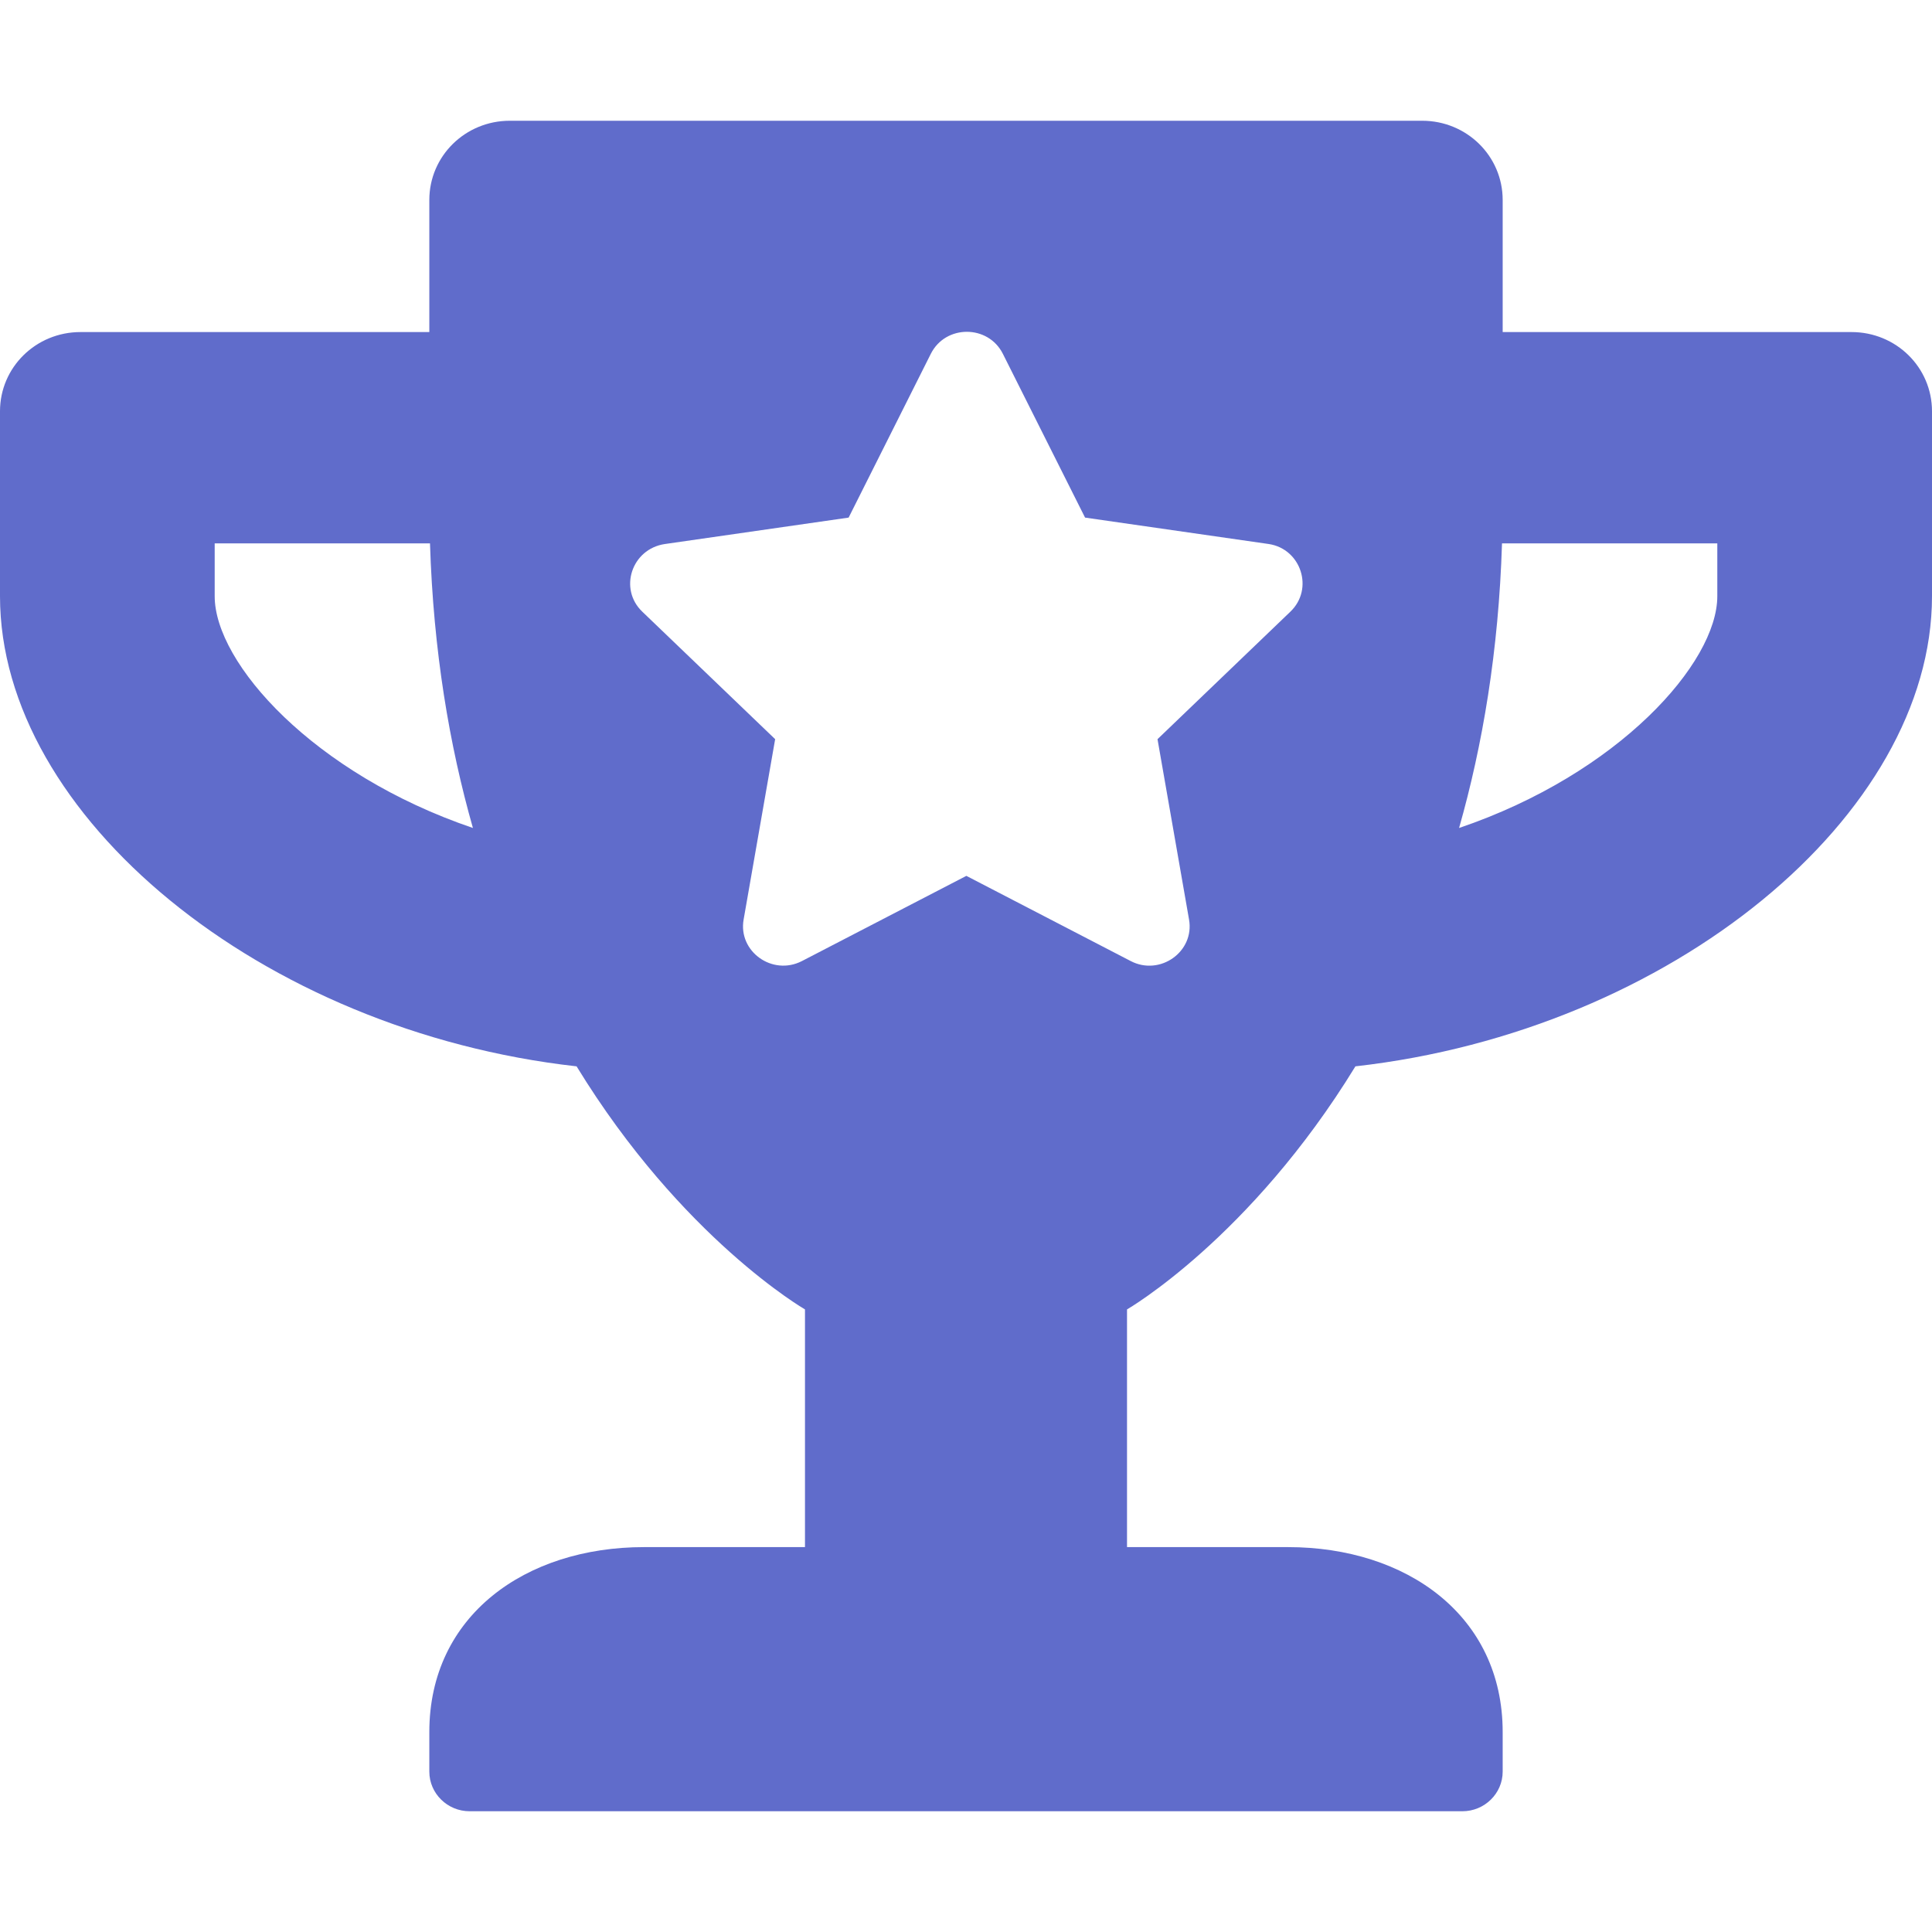 <?xml version="1.0" encoding="UTF-8"?>
<svg width="32px" height="32px" viewBox="0 0 32 32" version="1.1" xmlns="http://www.w3.org/2000/svg" xmlns:xlink="http://www.w3.org/1999/xlink">
    <!-- Generator: Sketch 51.3 (57544) - http://www.bohemiancoding.com/sketch -->
    <title>icon-trophy</title>
    <desc>Created with Sketch.</desc>
    <defs></defs>
    <g id="icon-trophy" stroke="none" stroke-width="1" fill="none" fill-rule="evenodd">
        <g id="trophy-alt" transform="translate(0, 2)" fill="#606CCB" fill-rule="nonzero">
            <path d="M30.667,3.5 L24.889,3.5 L24.889,1.312 C24.889,0.585 24.294,0 23.556,0 L8.444,0 C7.706,0 7.111,0.585 7.111,1.312 L7.111,3.5 L1.333,3.5 C0.594,3.5 0,4.085 0,4.812 L0,7.875 C0,11.512 4.328,15.077 9.55,15.662 C11.294,18.512 13.333,19.688 13.333,19.688 L13.333,23.625 L10.667,23.625 C8.706,23.625 7.111,24.757 7.111,26.688 L7.111,27.344 C7.111,27.705 7.411,28 7.778,28 L24.222,28 C24.589,28 24.889,27.705 24.889,27.344 L24.889,26.688 C24.889,24.757 23.294,23.625 21.333,23.625 L18.667,23.625 L18.667,19.688 C18.667,19.688 20.706,18.512 22.45,15.662 C27.689,15.072 32,11.501 32,7.875 L32,4.812 C32,4.085 31.406,3.5 30.667,3.5 Z M3.556,7.875 L3.556,7 L7.122,7 C7.178,8.783 7.444,10.347 7.833,11.714 C5.194,10.817 3.556,8.985 3.556,7.875 Z M28.444,7.875 C28.444,8.98 26.811,10.817 24.167,11.714 C24.556,10.347 24.822,8.783 24.878,7 L28.444,7 L28.444,7.875 Z M21.372,8.132 L19.172,10.243 L19.694,13.229 C19.789,13.765 19.211,14.17 18.728,13.918 L16.006,12.507 L13.283,13.918 C12.794,14.17 12.222,13.759 12.317,13.229 L12.839,10.243 L10.639,8.132 C10.244,7.755 10.461,7.093 11.011,7.011 L14.056,6.573 L15.417,3.861 C15.661,3.374 16.367,3.374 16.611,3.861 L17.972,6.573 L21.017,7.011 C21.55,7.093 21.767,7.755 21.372,8.132 Z" id="Shape"></path>
        </g>
    </g>
</svg>